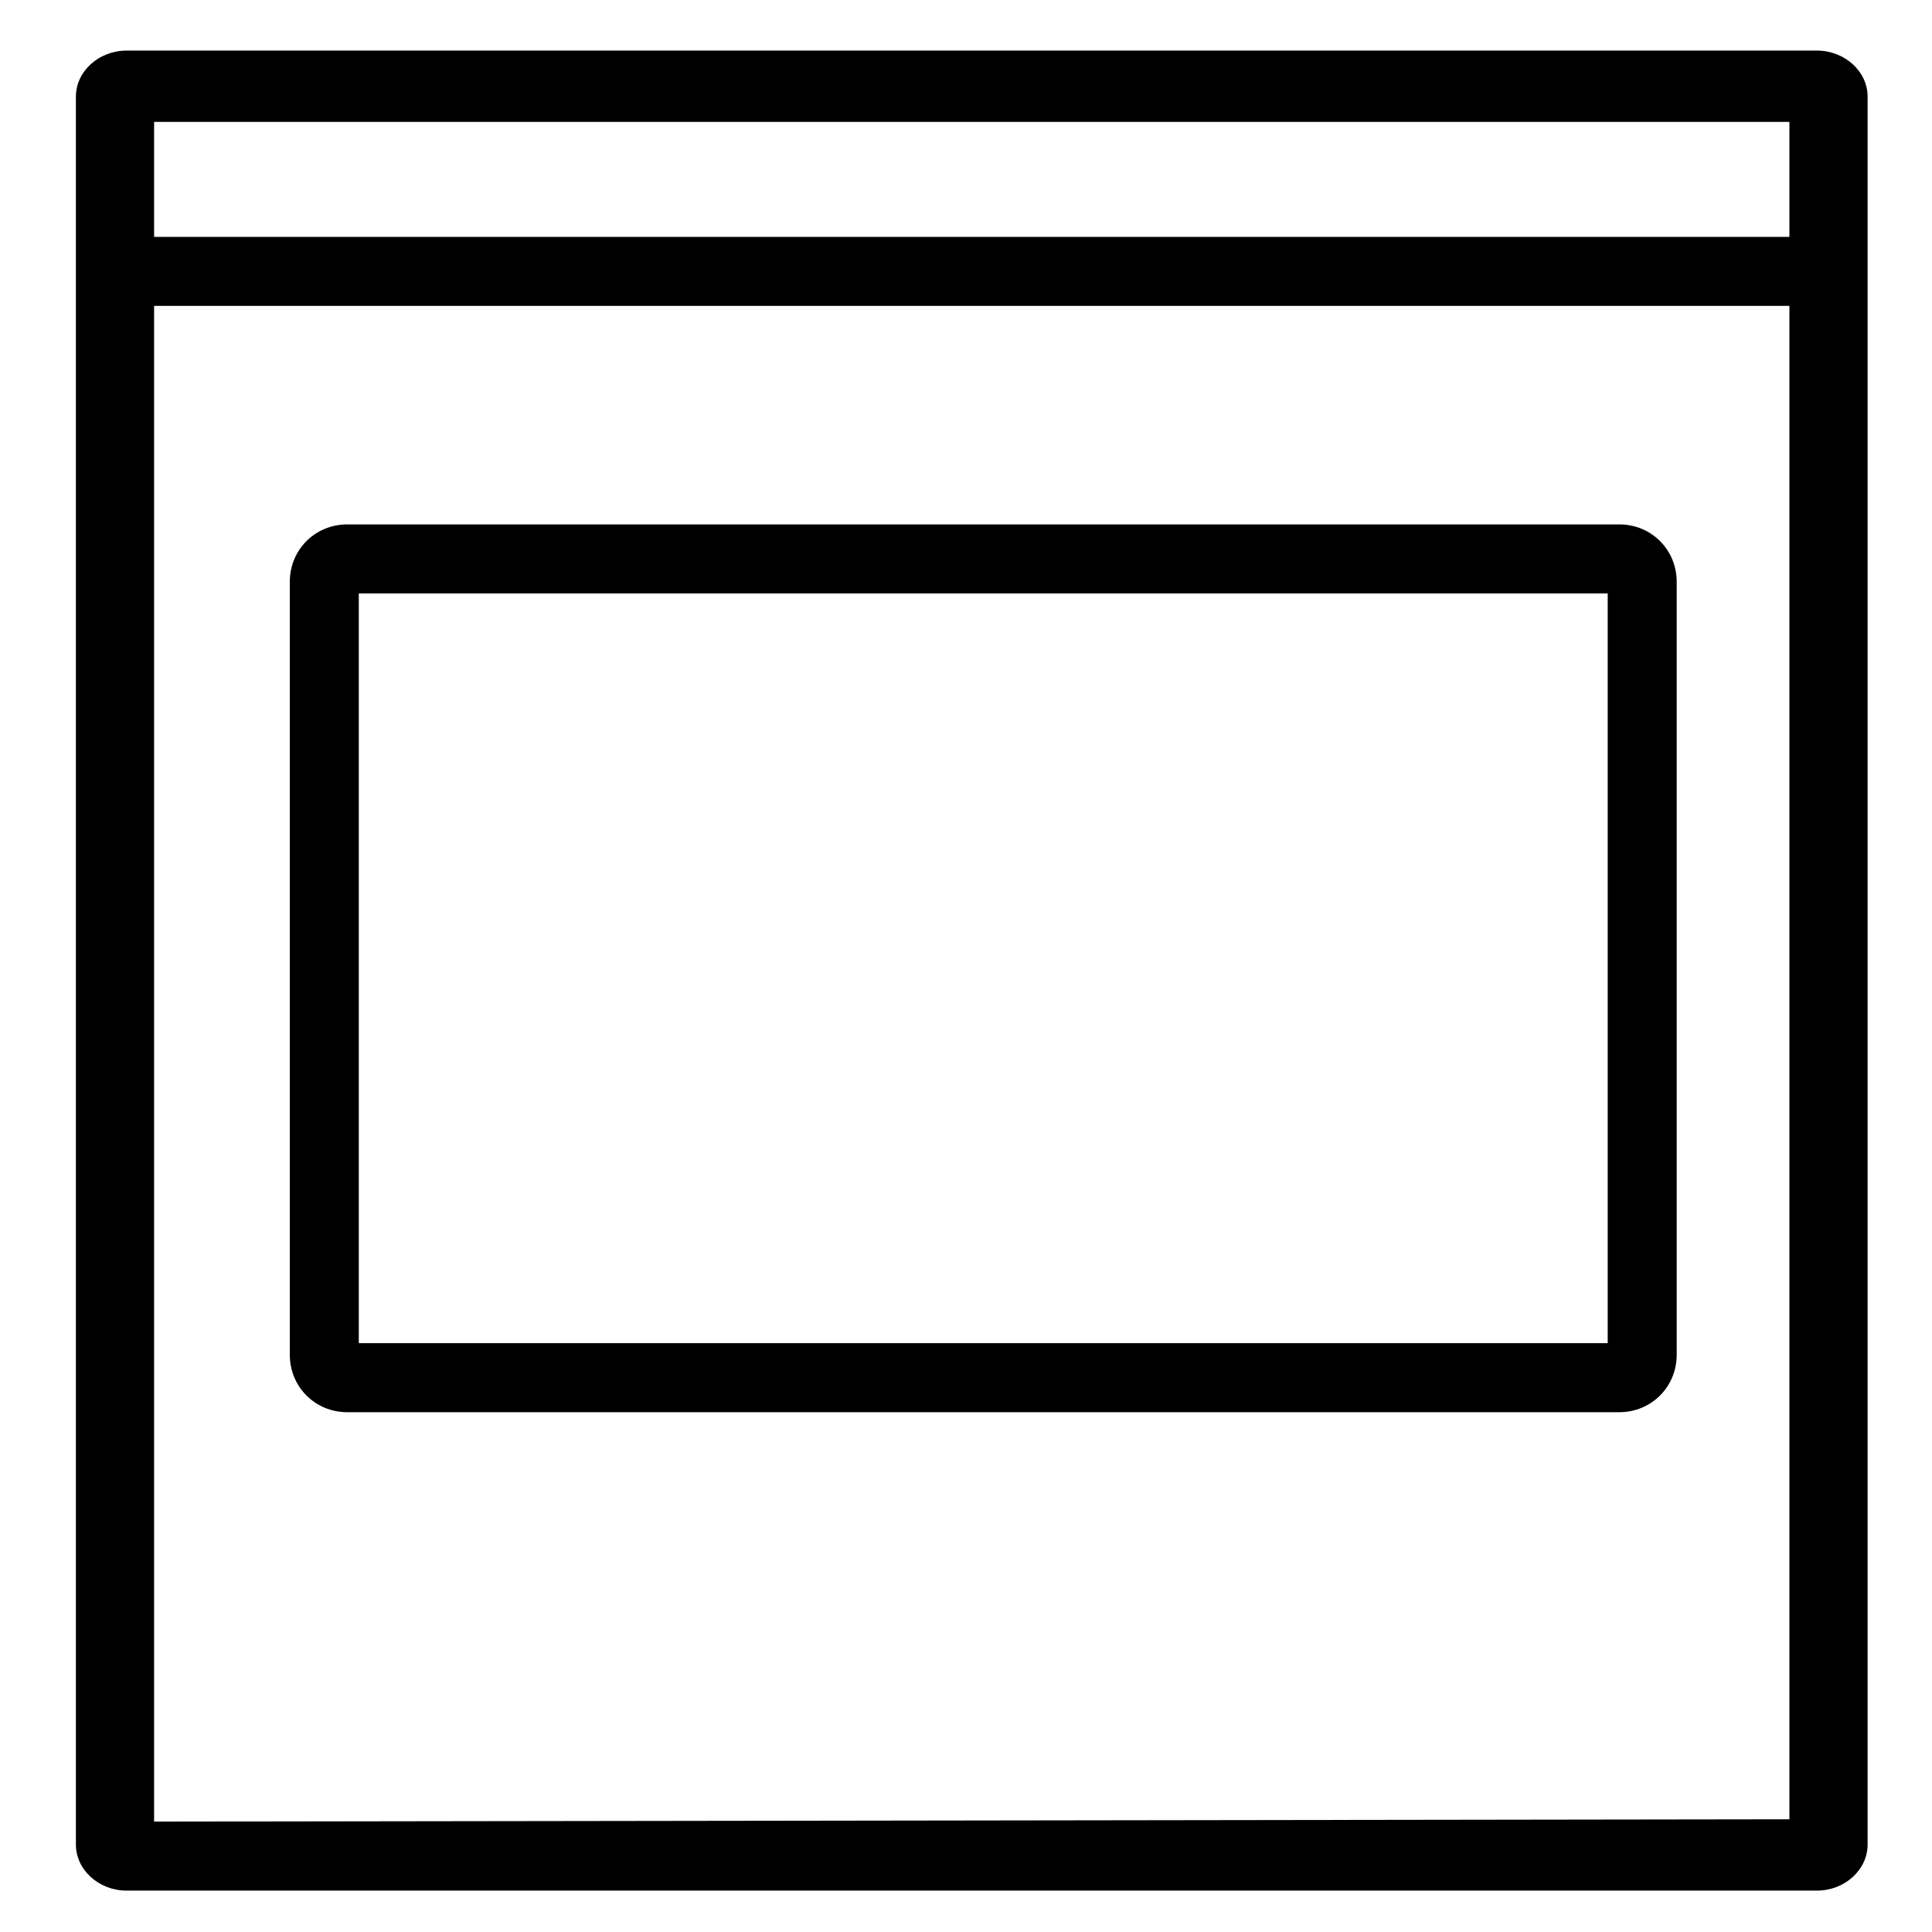 <?xml version="1.0" encoding="utf-8"?>
<!-- Generator: Adobe Illustrator 27.6.1, SVG Export Plug-In . SVG Version: 6.00 Build 0)  -->
<svg version="1.1" id="Layer_1" xmlns="http://www.w3.org/2000/svg" xmlns:xlink="http://www.w3.org/1999/xlink" x="0px" y="0px"
	 viewBox="0 0 84 84" style="enable-background:new 0 0 84 84;" xml:space="preserve">
<style type="text/css">
	.st0{fill:#000000;}
</style>
<path class="st0" d="M79,2.2H5.5c-1.2,0-2.2,0.9-2.2,2v76c0,1.1,1,2,2.2,2H79c1.2,0,2.2-0.9,2.2-2v-76C81.2,3.1,80.2,2.2,79,2.2z
	 M77.8,5.3v5H6.7v-5H77.8z M6.7,79.2V13.3h71.1v65.8L6.7,79.2L6.7,79.2z"/>
<path class="st0" d="M70.4,61.4H15.1c-1.4,0-2.5-1.1-2.5-2.5V25.3c0-1.4,1.1-2.5,2.5-2.5h55.3c1.4,0,2.5,1.1,2.5,2.5v33.6
	C72.9,60.3,71.8,61.4,70.4,61.4z M15.6,58.4h54.3V25.8H15.6V58.4z"/>
</svg>
